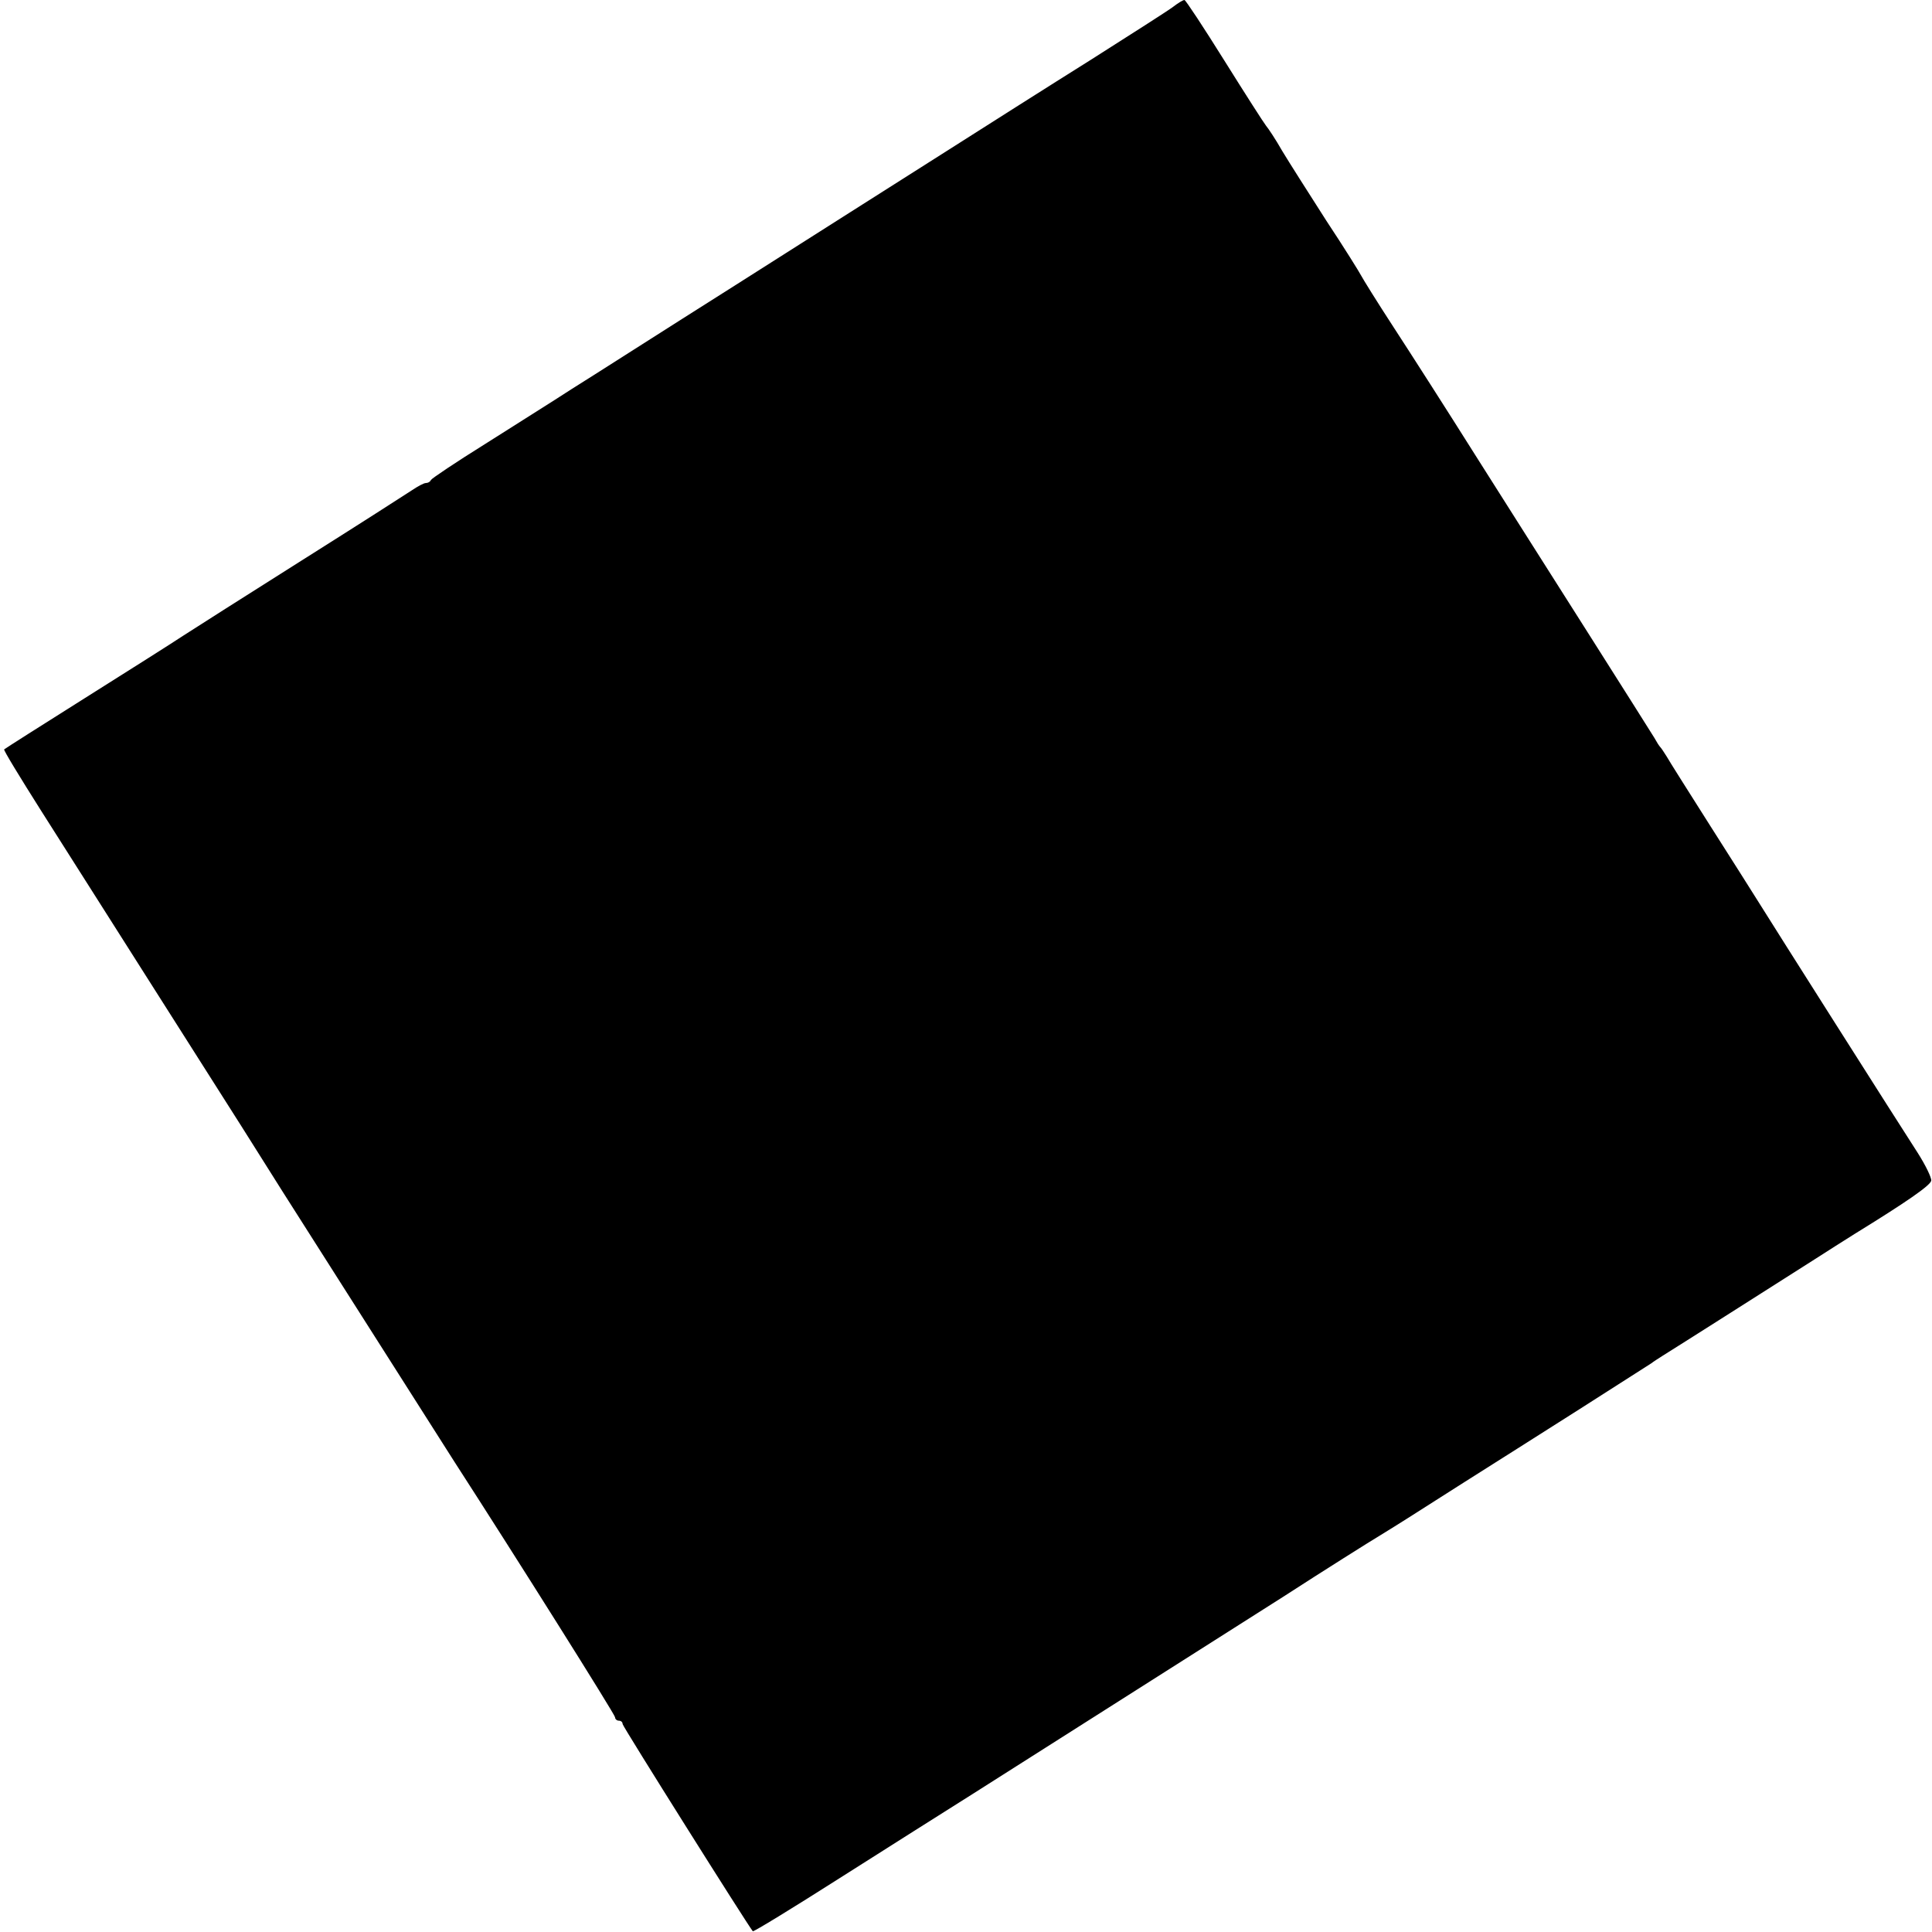<?xml version="1.0" standalone="no"?>
<!DOCTYPE svg PUBLIC "-//W3C//DTD SVG 20010904//EN"
 "http://www.w3.org/TR/2001/REC-SVG-20010904/DTD/svg10.dtd">
<svg version="1.0" xmlns="http://www.w3.org/2000/svg"
 width="512pt" height="512pt" viewBox="0 0 512 512"
 preserveAspectRatio="xMidYMid meet">
<g transform="translate(0,512) scale(0.1,-0.1)"
fill="#000000" stroke="none">
<path d="M3109 5102 c-13 -10 -112 -73 -219 -141 -107 -67 -285 -180 -395
-250 -110 -70 -355 -225 -545 -346 -190 -120 -385 -245 -435 -276 -49 -32
-153 -97 -230 -146 -77 -48 -141 -91 -143 -95 -2 -5 -8 -8 -13 -8 -6 0 -22 -9
-37 -19 -15 -10 -146 -94 -292 -186 -146 -92 -287 -182 -315 -200 -27 -18
-144 -92 -260 -165 -116 -73 -212 -134 -214 -136 -2 -2 42 -74 97 -161 129
-203 486 -766 532 -838 19 -30 68 -108 109 -173 171 -269 426 -670 456 -717
164 -254 425 -669 425 -676 0 -5 5 -9 10 -9 6 0 10 -4 10 -9 0 -6 331 -532
345 -549 2 -2 105 61 229 140 124 79 283 179 354 224 386 245 639 406 822 522
113 73 229 146 259 164 60 37 55 34 223 141 68 43 204 129 303 192 99 63 185
118 191 122 5 4 19 13 30 20 23 14 322 204 402 255 31 20 80 51 107 68 138 85
200 128 203 141 1 8 -15 41 -36 74 -48 74 -388 610 -422 665 -14 22 -71 113
-128 202 -57 90 -109 172 -115 183 -7 11 -14 22 -17 25 -3 3 -10 14 -16 25 -7
11 -86 137 -177 280 -91 143 -225 355 -298 470 -73 116 -169 266 -214 335 -45
69 -84 132 -88 140 -4 8 -45 74 -92 145 -46 72 -99 155 -117 185 -17 30 -37
60 -43 67 -5 6 -55 84 -110 172 -55 88 -103 161 -106 161 -4 0 -17 -8 -30 -18z"/>
</g>
</svg>
